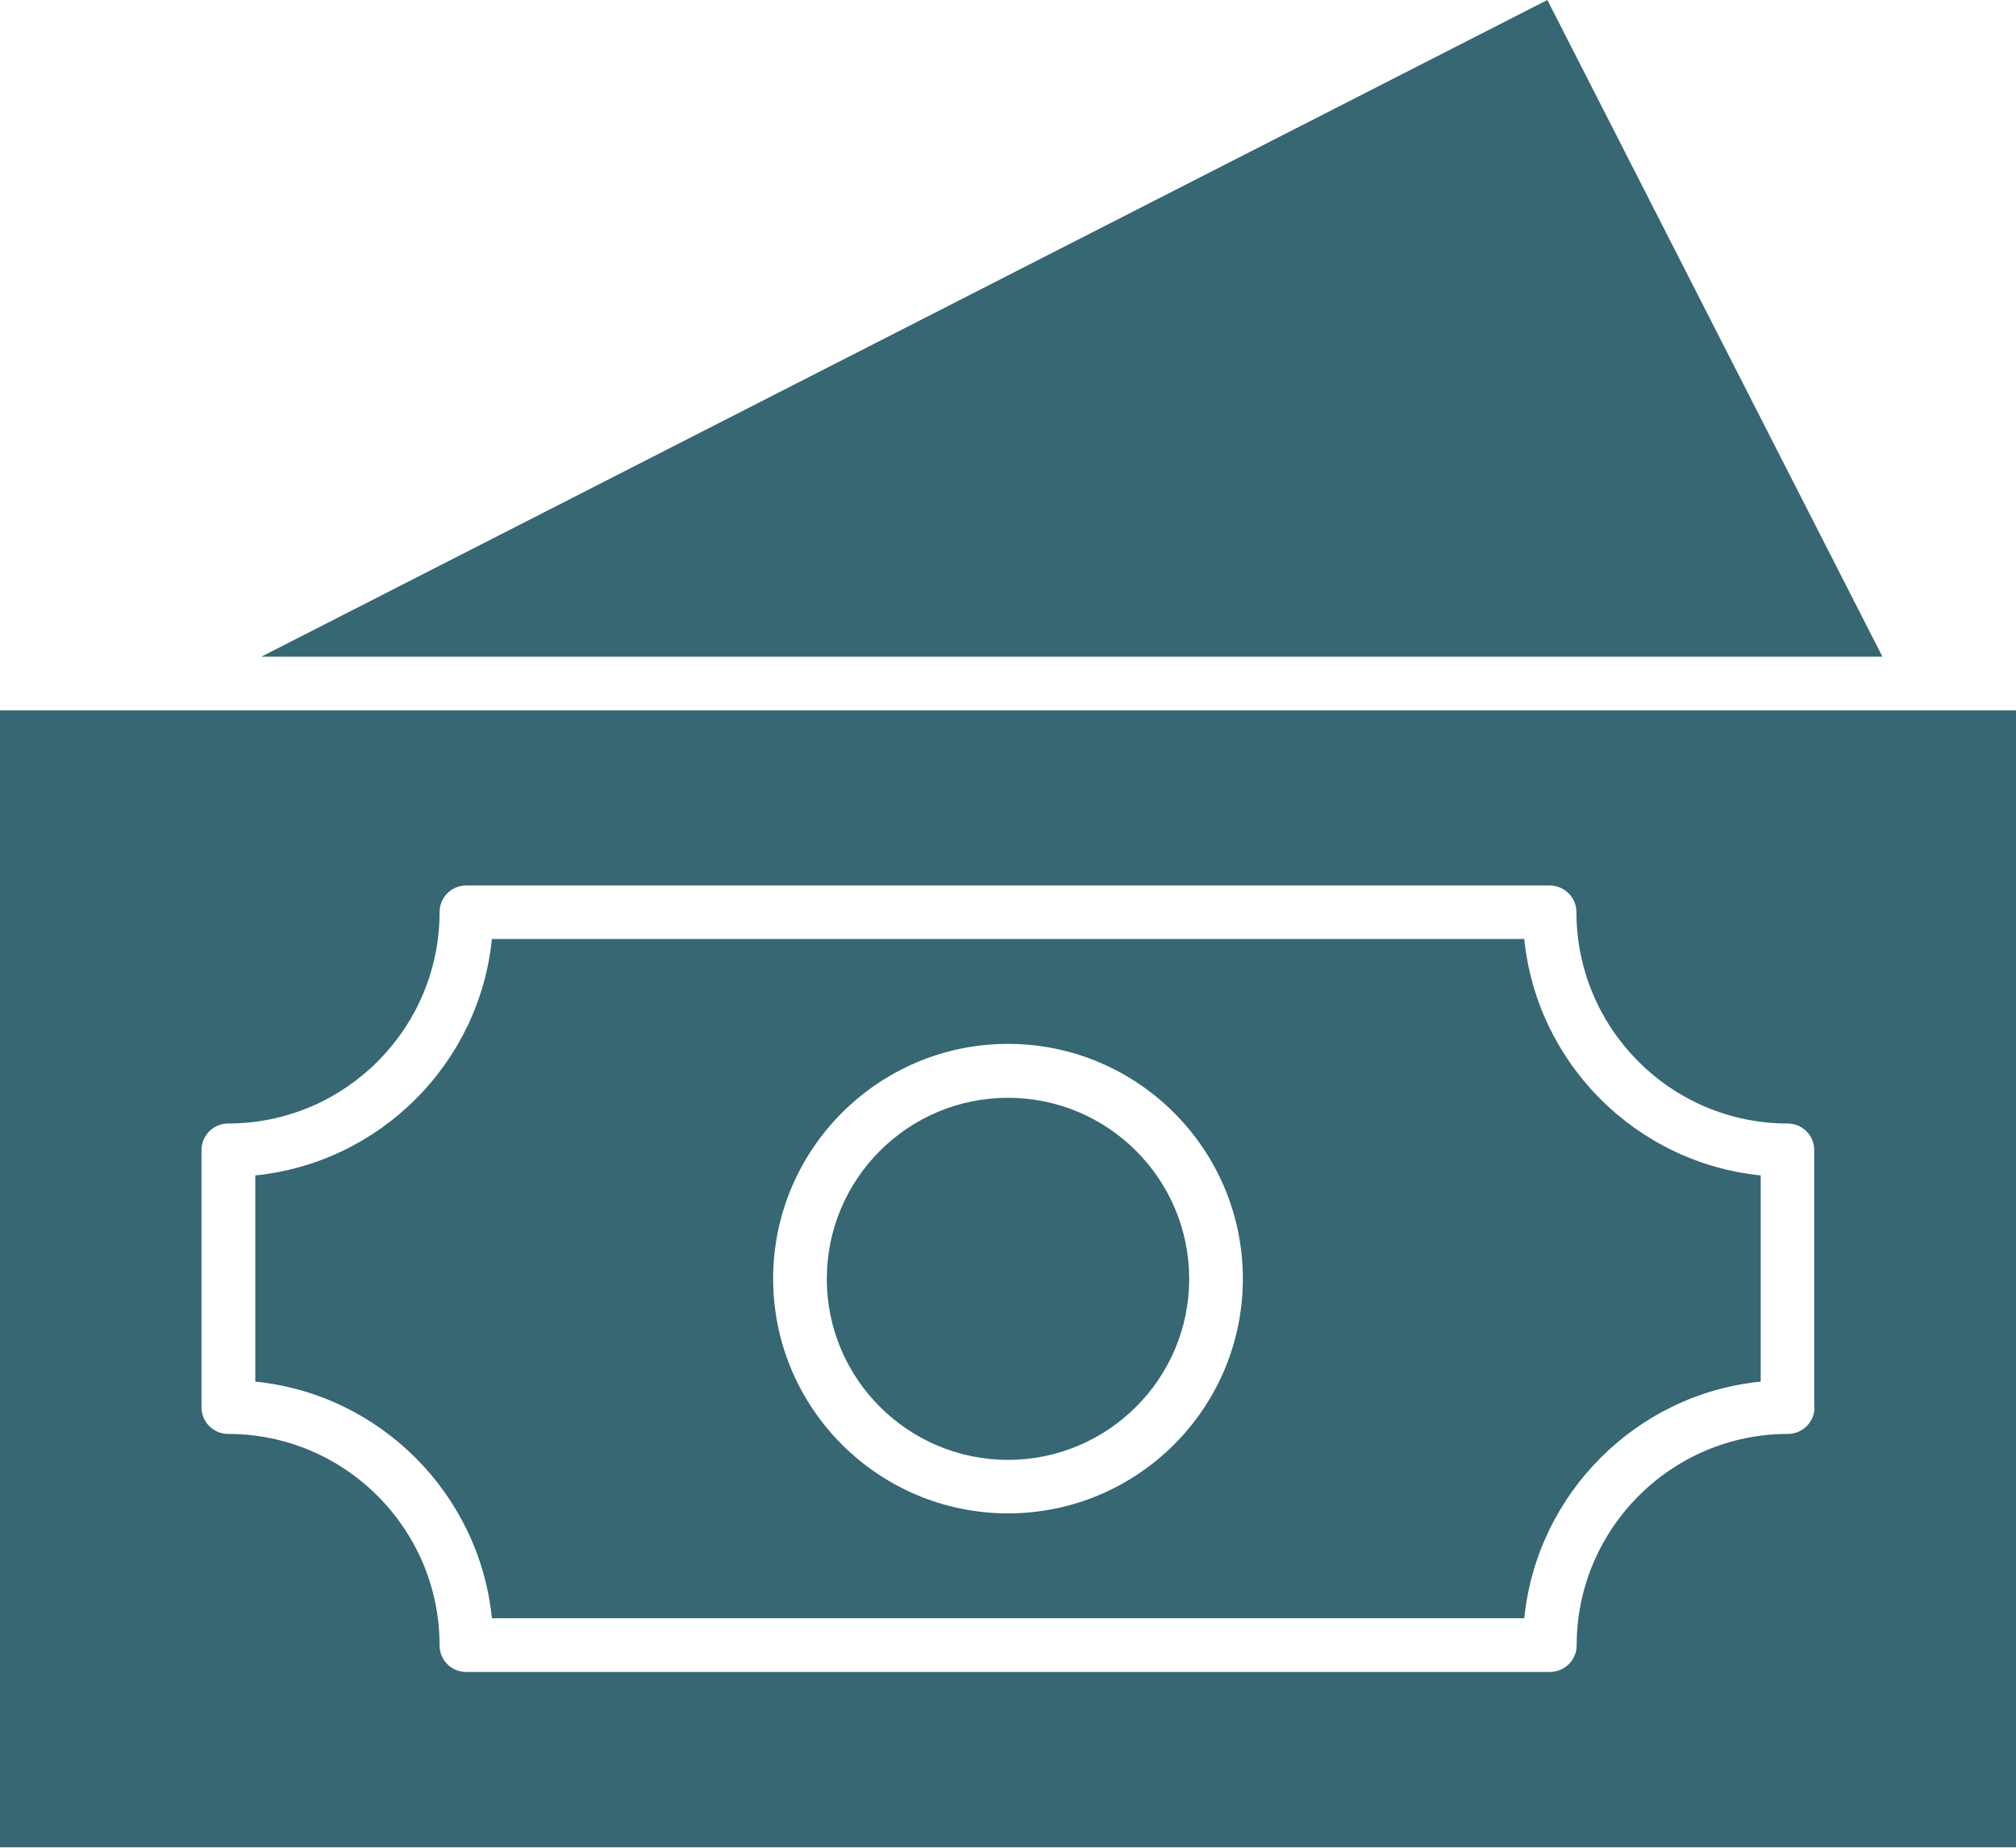 <?xml version="1.0" encoding="UTF-8"?> <svg xmlns="http://www.w3.org/2000/svg" width="24" height="22" viewBox="0 0 24 22" fill="none"><path d="M18.421 0L3.111 7.819H22.41L18.421 0Z" fill="#366773"></path><path d="M22.935 8.458H0V21.995H24V8.458H22.935ZM21.601 16.756C21.601 16.932 21.459 17.073 21.284 17.073C19.899 17.073 18.77 18.202 18.77 19.59C18.77 19.766 18.626 19.907 18.45 19.907H5.55C5.374 19.907 5.233 19.766 5.233 19.59C5.233 18.205 4.107 17.073 2.716 17.073C2.541 17.073 2.399 16.932 2.399 16.756V13.694C2.399 13.518 2.541 13.377 2.716 13.377C4.104 13.377 5.233 12.248 5.233 10.86C5.233 10.684 5.374 10.543 5.55 10.543H18.447C18.623 10.543 18.767 10.684 18.767 10.86C18.767 12.245 19.893 13.377 21.281 13.377C21.457 13.377 21.598 13.518 21.598 13.694V16.756H21.601Z" fill="#366773"></path><path d="M18.146 11.18H5.856C5.707 12.663 4.522 13.845 3.039 13.995V16.45C4.522 16.599 5.707 17.784 5.856 19.268H18.146C18.296 17.784 19.478 16.599 20.961 16.45V13.995C19.478 13.845 18.296 12.663 18.146 11.18ZM12 18.019C10.458 18.019 9.204 16.767 9.204 15.225C9.204 13.683 10.458 12.429 12 12.429C13.542 12.429 14.796 13.683 14.796 15.225C14.796 16.767 13.542 18.019 12 18.019Z" fill="#366773"></path><path d="M12 13.071C10.809 13.071 9.843 14.037 9.843 15.228C9.843 16.415 10.809 17.382 12 17.382C13.19 17.382 14.157 16.415 14.157 15.228C14.157 14.037 13.19 13.071 12 13.071Z" fill="#366773"></path></svg> 